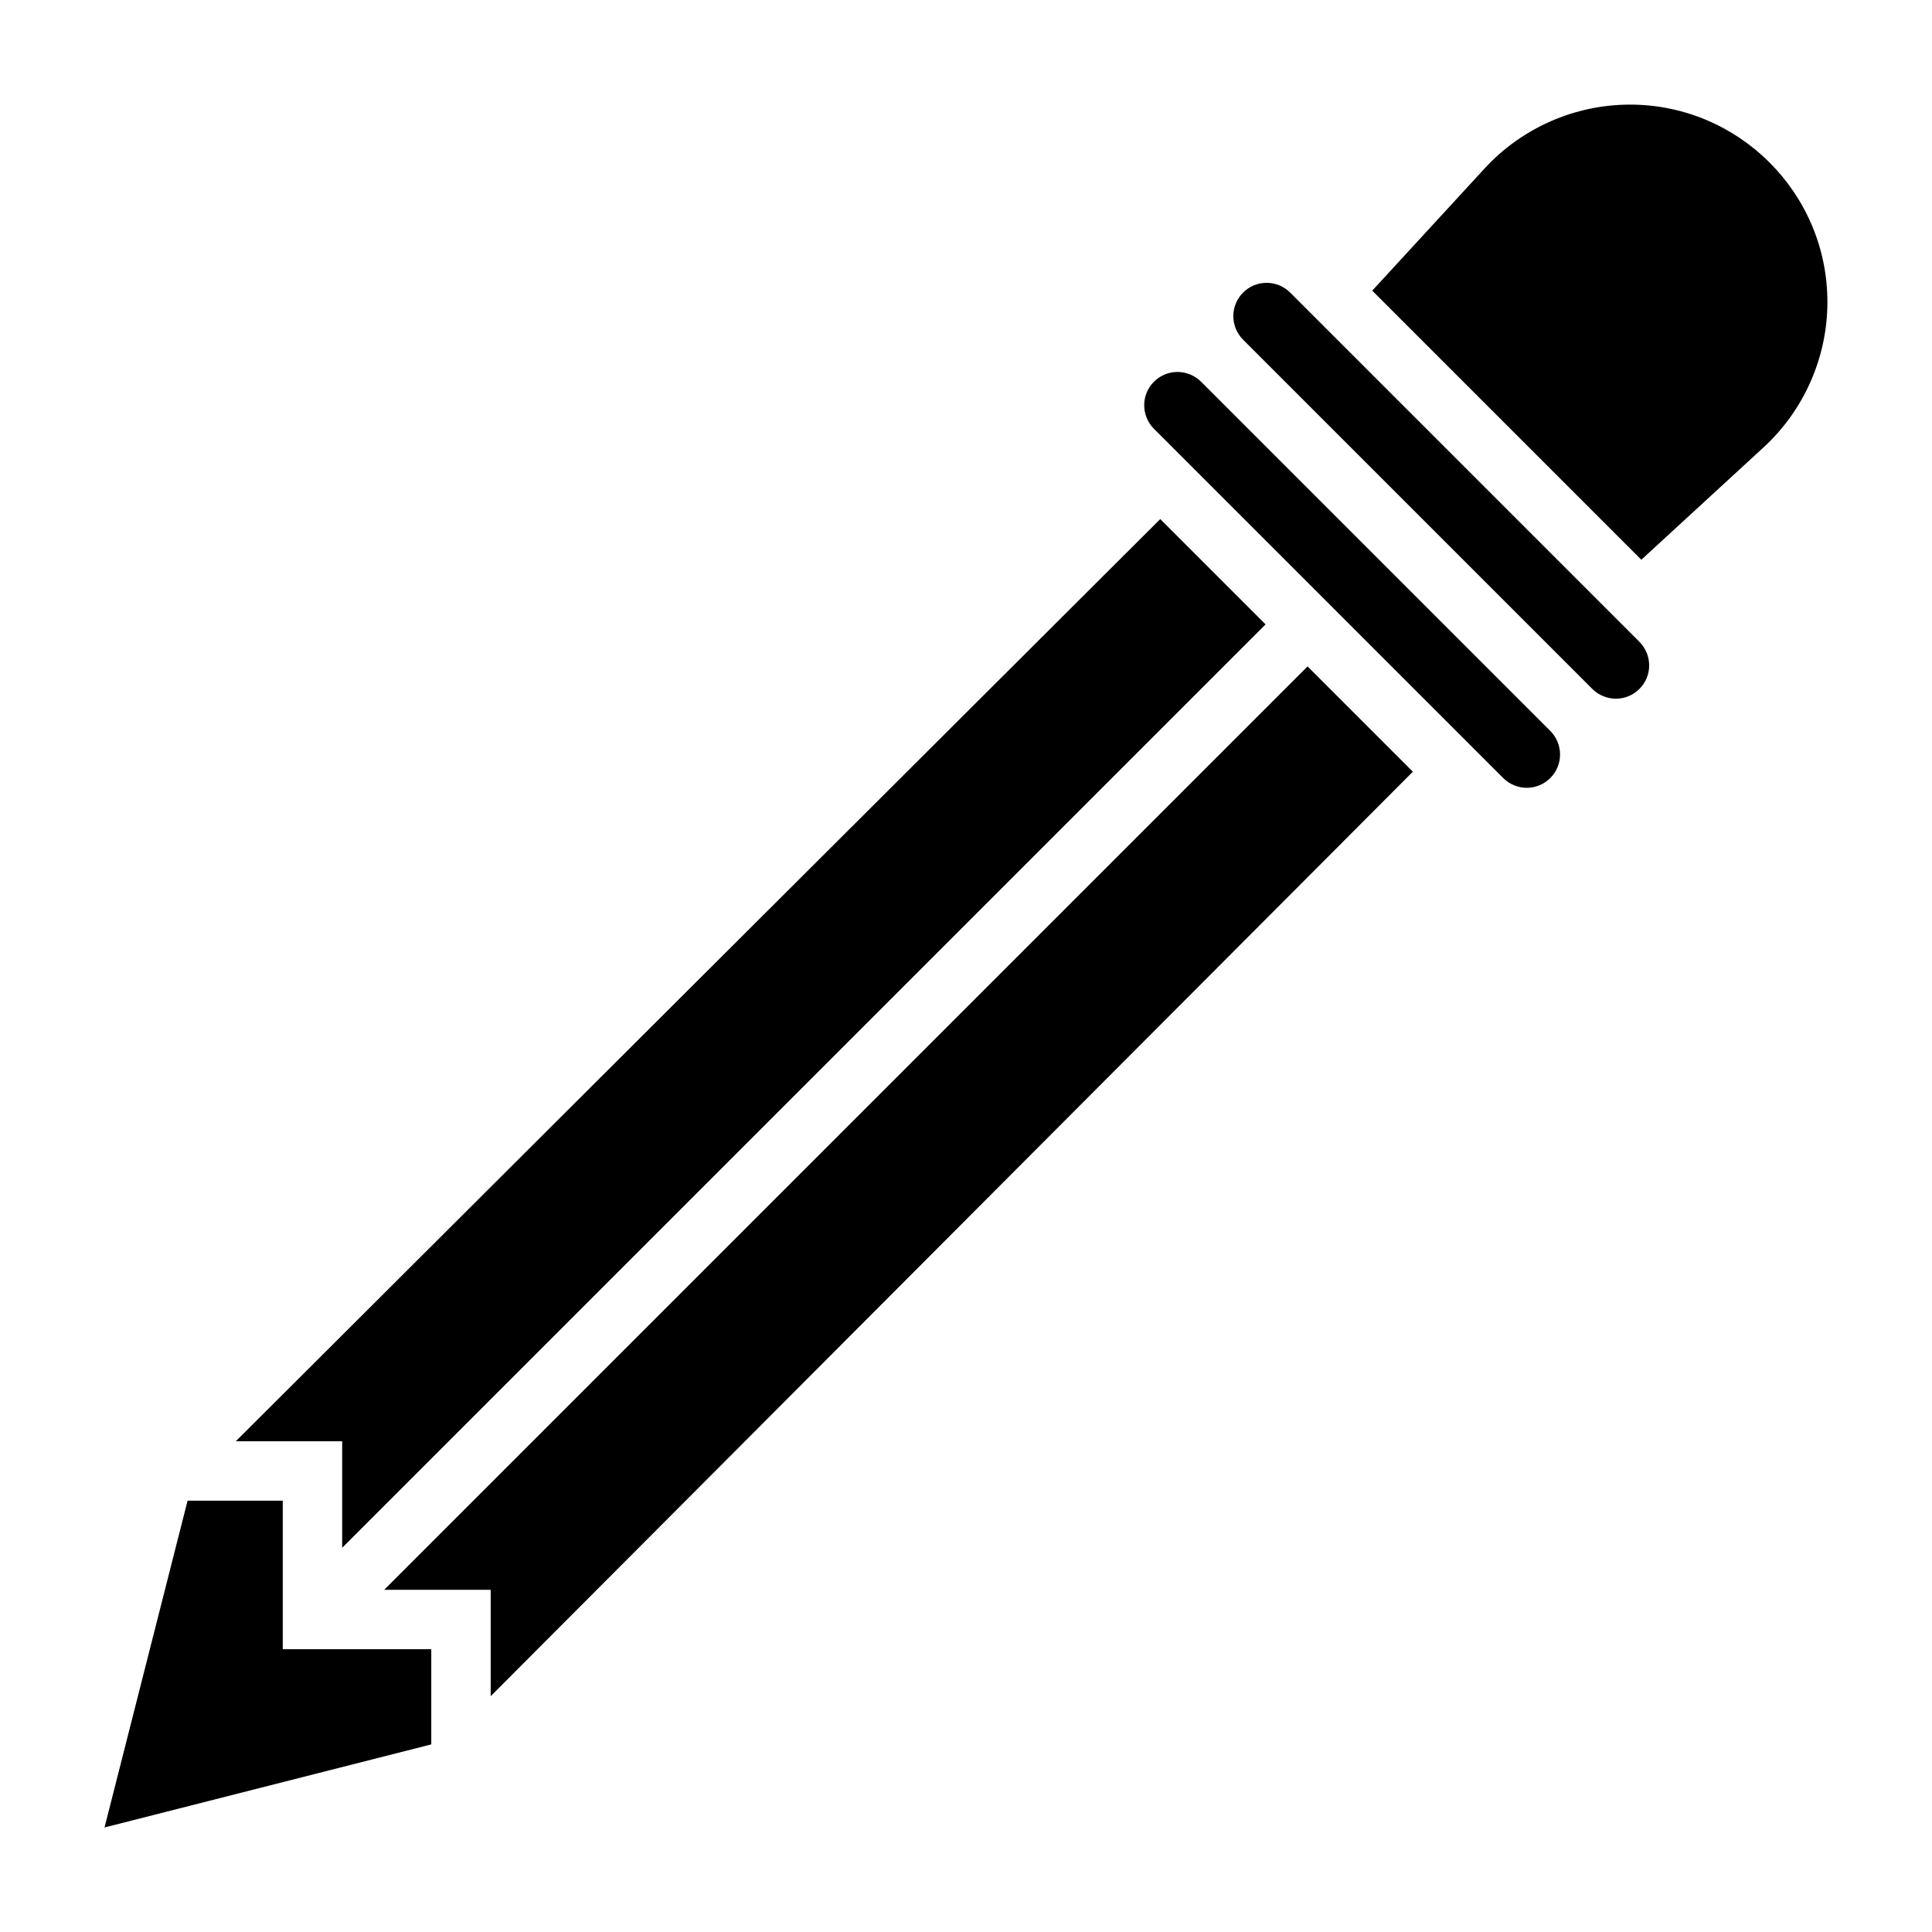 <?xml version="1.0" encoding="UTF-8"?>
<!-- Uploaded to: ICON Repo, www.svgrepo.com, Generator: ICON Repo Mixer Tools -->
<svg fill="#000000" width="800px" height="800px" version="1.1" viewBox="144 144 512 512" xmlns="http://www.w3.org/2000/svg">
 <path d="m479.39 309.47-244.71 244.71v-28.23h-28.191l244.99-244.39zm-285.68 232.23h25.223v39.359h39.359v25.223l-86.59 22.012zm80.328 51.805v-28.188h-28.23l244.71-244.71 27.906 27.906zm274.57-240.73c-2.32 0-4.598-0.938-6.242-2.582l-92.559-92.559c-1.645-1.645-2.582-3.922-2.582-6.242 0-4.863 3.961-8.824 8.824-8.824 2.32 0 4.598 0.938 6.242 2.582l92.559 92.559c1.648 1.645 2.582 3.922 2.582 6.242 0 4.867-3.957 8.824-8.824 8.824zm23.617-23.617c-2.32 0-4.598-0.938-6.242-2.582l-92.559-92.559c-1.645-1.645-2.582-3.918-2.582-6.242 0-4.863 3.957-8.824 8.824-8.824 2.32 0 4.598 0.938 6.242 2.582l92.559 92.559c1.645 1.645 2.582 3.922 2.582 6.242 0 4.867-3.961 8.824-8.824 8.824zm6.746-36.824-71.312-71.312 29.812-32.418c9.879-10.727 23.906-16.883 38.492-16.883 28.852 0 52.32 23.465 52.32 52.316 0 14.586-6.156 28.621-16.895 38.496z"/>
</svg>